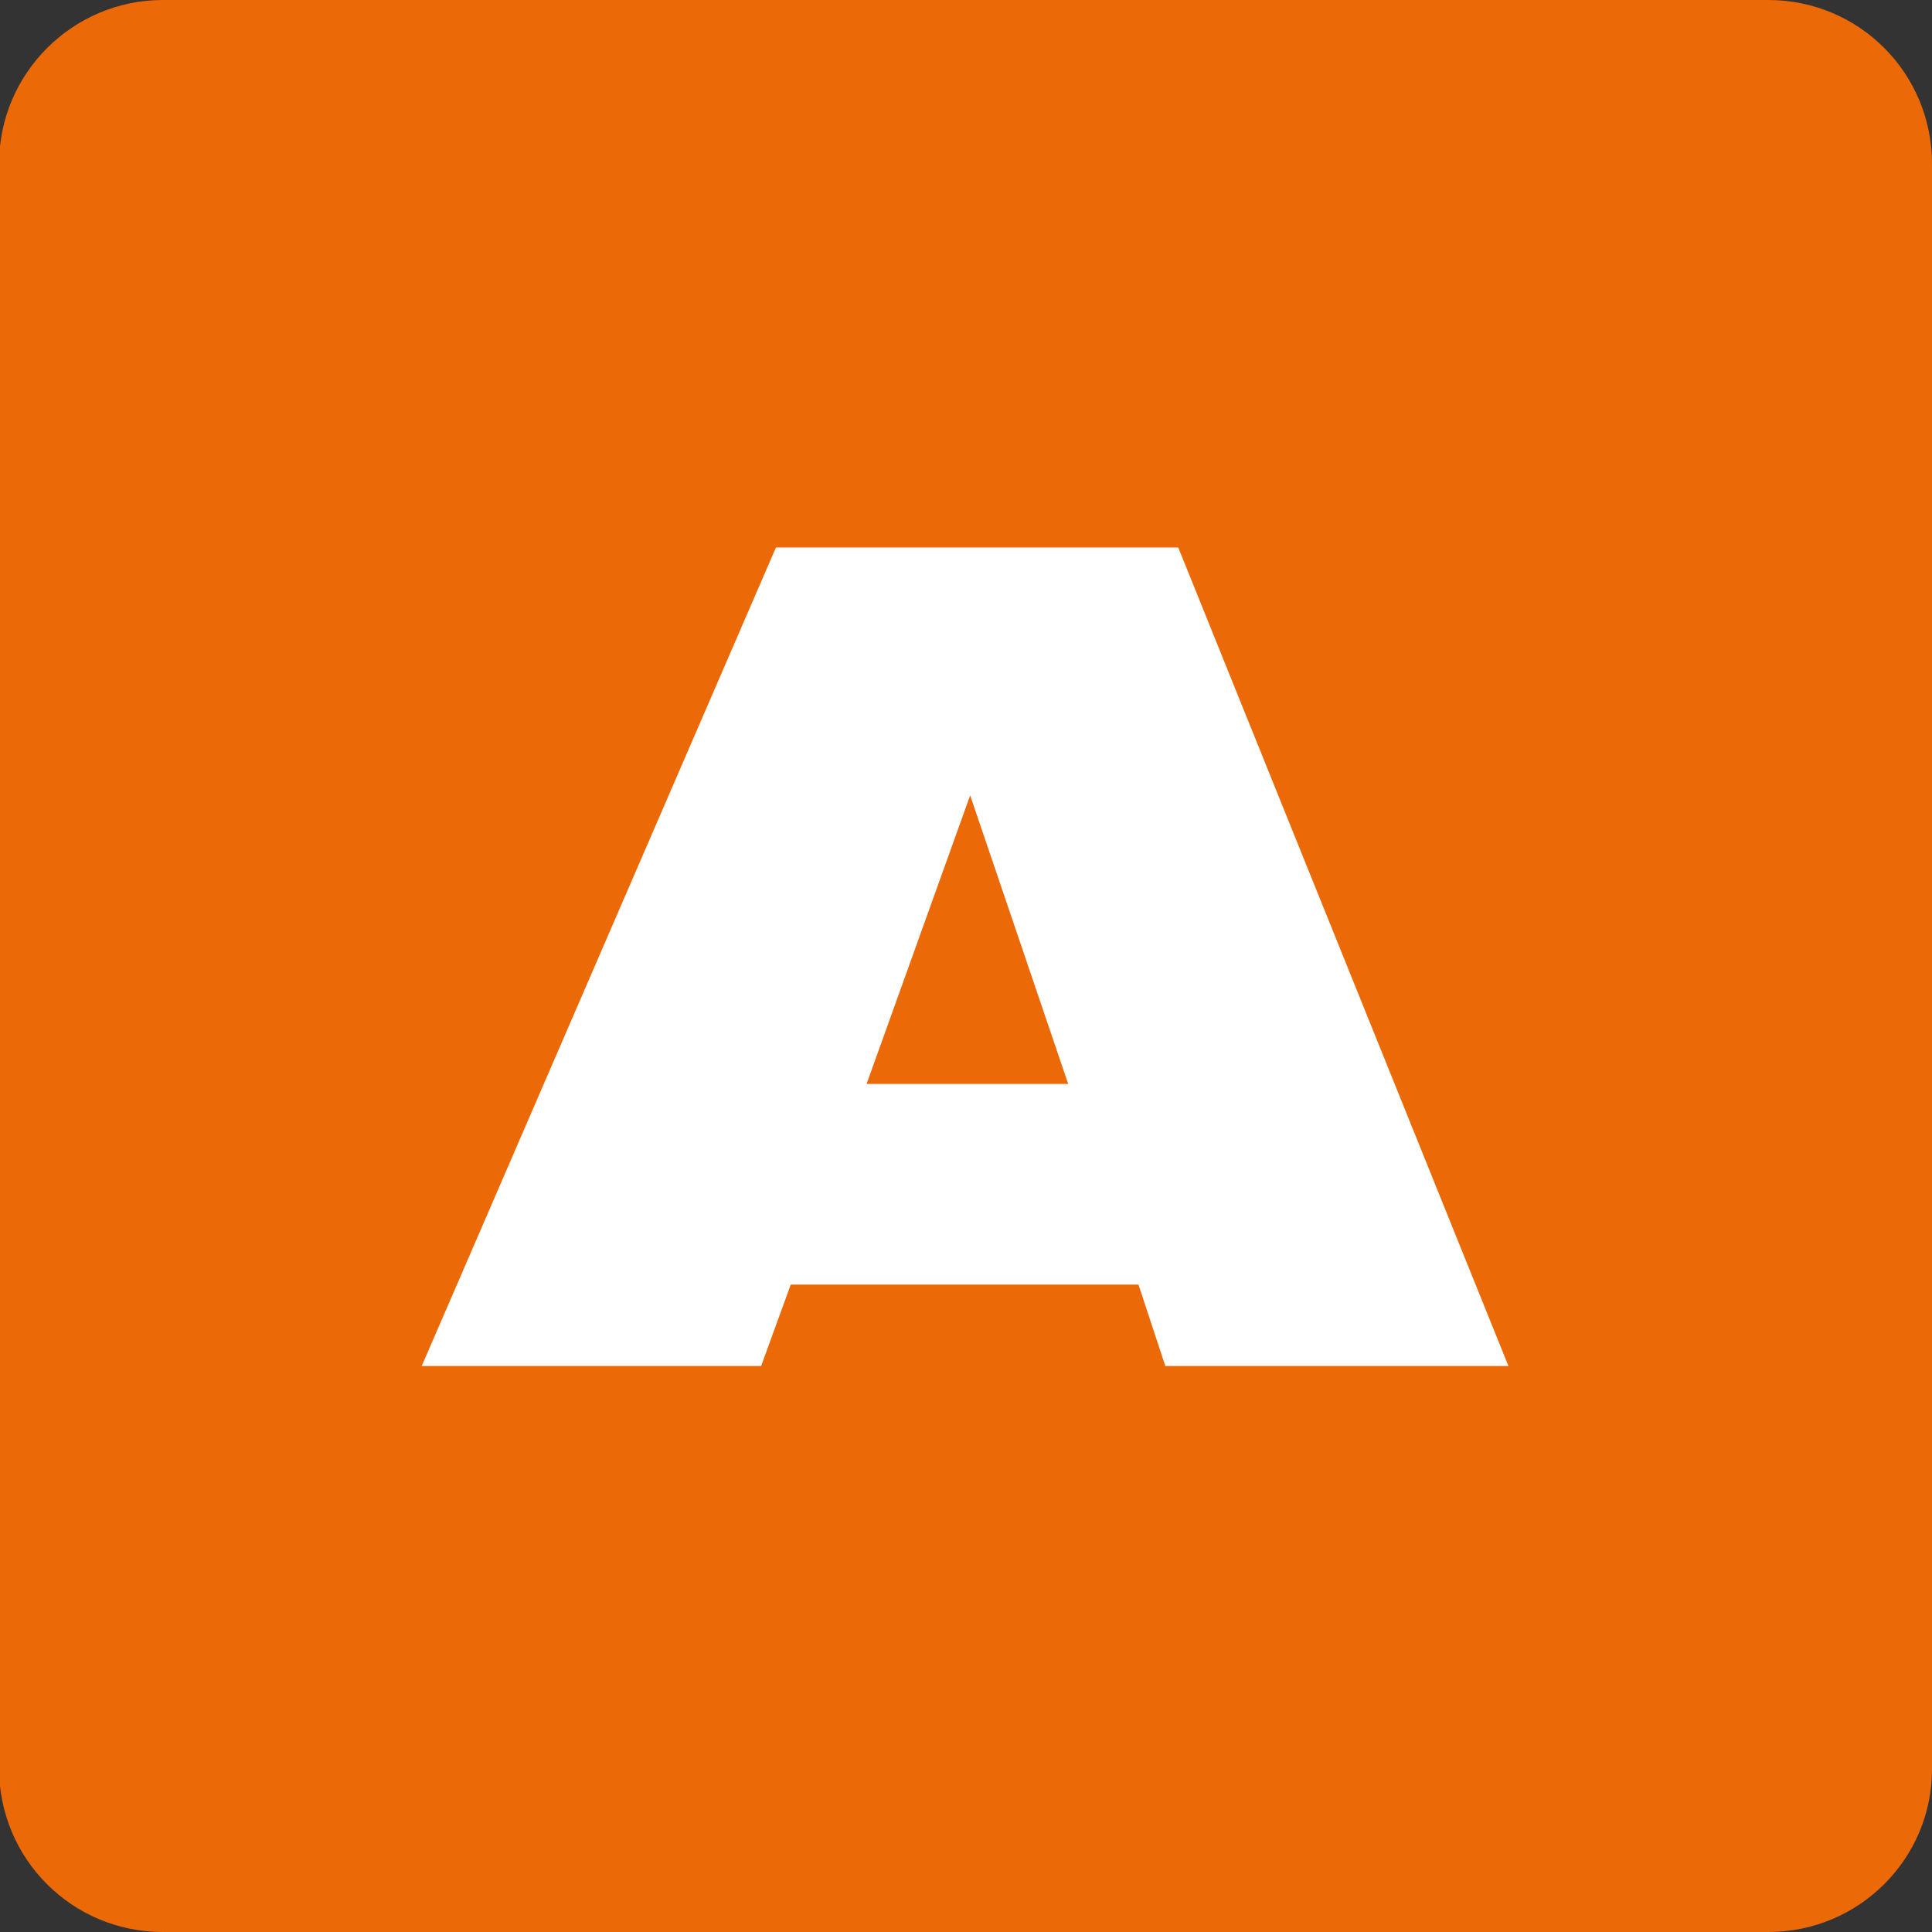 <?xml version="1.0" encoding="UTF-8"?> <svg xmlns="http://www.w3.org/2000/svg" xmlns:xlink="http://www.w3.org/1999/xlink" version="1.1" id="Слой_1" x="0px" y="0px" viewBox="0 0 208.9 208.9" style="enable-background:new 0 0 208.9 208.9;" xml:space="preserve"><rect x="0" y="0" width="208.9" height="208.9" fill="#333333" stroke="none"/> <style type="text/css"> .st0{fill:#EC6907;} .st1{fill:none;} .st2{enable-background:new ;} .st3{fill:#FFFFFF;} </style> <path class="st0" d="M191.2,208.9H17.6c-9.8,0-17.7-7.9-17.7-17.7V17.7C-0.1,7.9,7.9,0,17.6,0h173.6c9.8,0,17.7,7.9,17.7,17.7v173.6 C208.9,201,201,208.9,191.2,208.9z"></path> <g> <g> <rect y="0" class="st1" width="208.9" height="206.2"></rect> </g> <g class="st2"> <path class="st3" d="M45.6,147.7l38.3-88.5h43.5l35.7,88.5H126l-2.9-8.8H85.5l-3.2,8.8H45.6z M93.7,117.2h21.8L104.9,86 L93.7,117.2z"></path> </g> </g> </svg> 